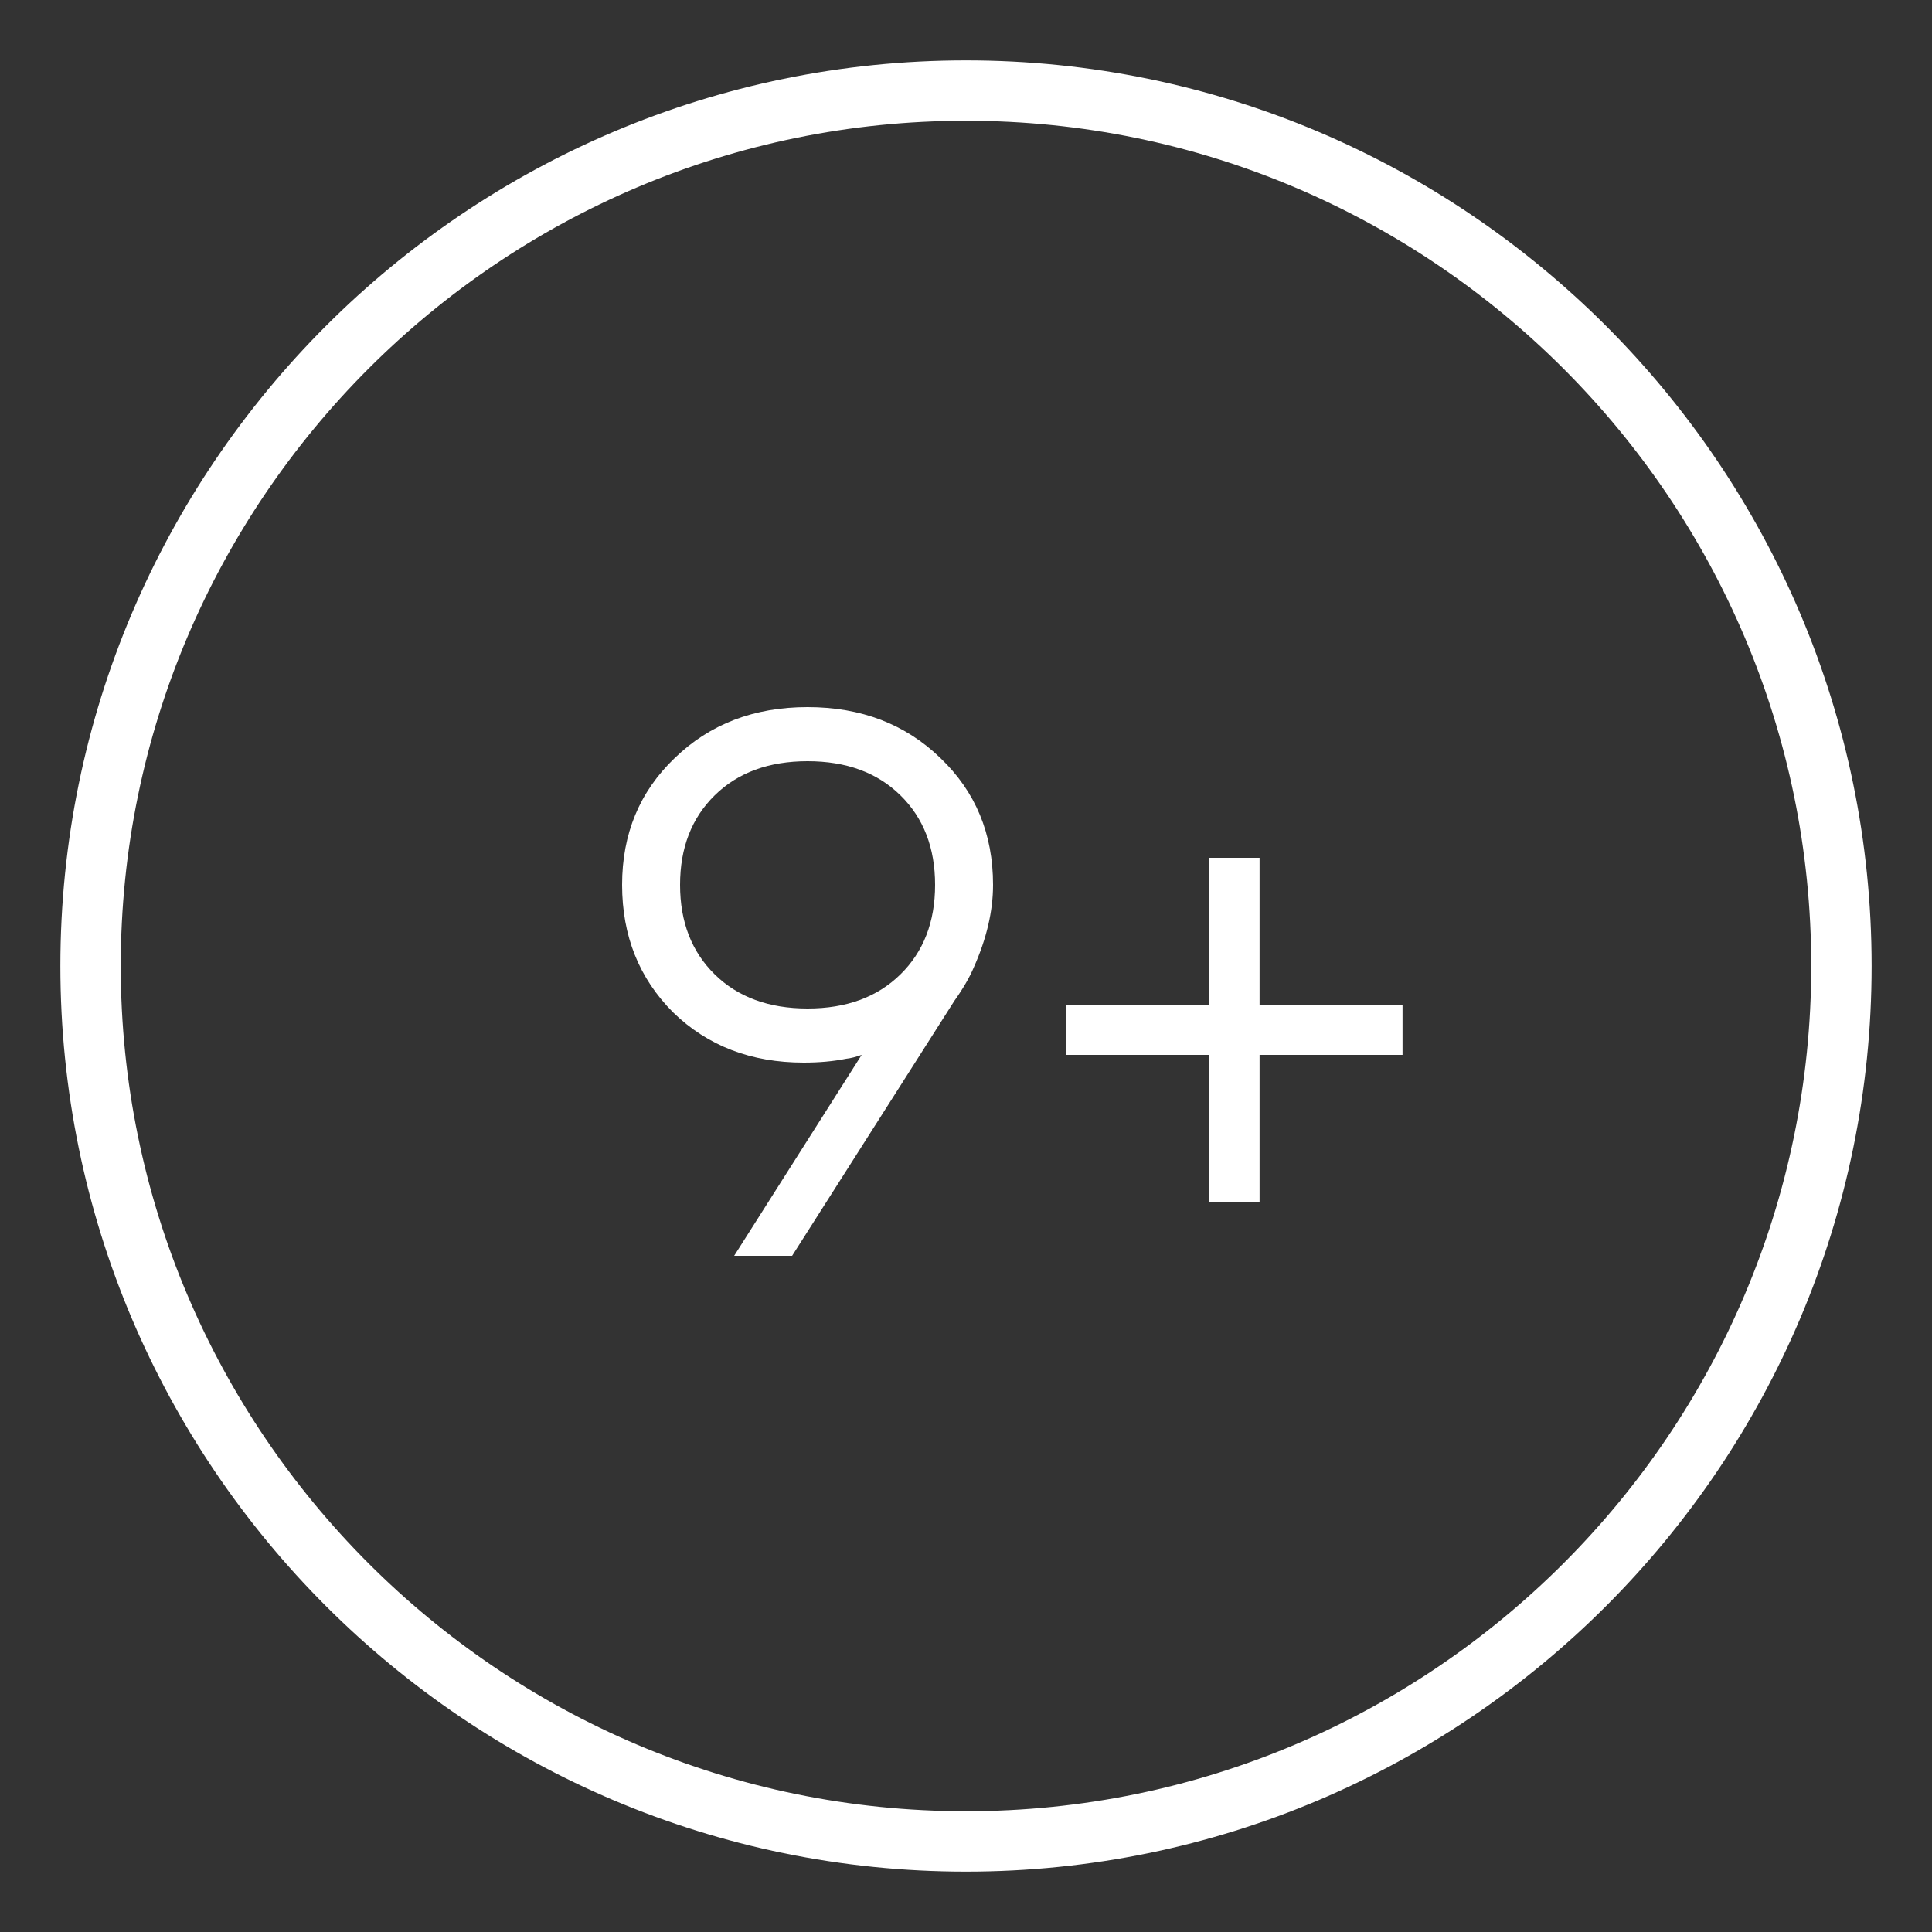<?xml version="1.0" encoding="UTF-8"?> <svg xmlns="http://www.w3.org/2000/svg" width="20" height="20" viewBox="0 0 20 20" fill="none"><rect x="0" y="0" width="20" height="20" fill="#333333" stroke="none"/> <g clip-path="url(#clip0_332_1003)"> <path d="M10 19.375C4.831 19.375 0.625 15.169 0.625 10C0.625 4.831 4.831 0.625 10 0.625C15.169 0.625 19.375 4.831 19.375 10C19.375 15.169 15.169 19.375 10 19.375ZM10 1.25C5.175 1.25 1.25 5.175 1.25 10C1.25 14.825 5.175 18.75 10 18.75C14.825 18.75 18.75 14.825 18.75 10C18.75 5.175 14.825 1.25 10 1.25Z" fill="white"></path> <path d="M7.6 13L8.92 10.92C8.861 10.941 8.808 10.955 8.76 10.96C8.627 10.987 8.48 11 8.32 11C7.776 11 7.325 10.827 6.968 10.48C6.616 10.128 6.44 9.688 6.44 9.16C6.44 8.632 6.621 8.195 6.984 7.848C7.347 7.496 7.805 7.32 8.36 7.32C8.915 7.32 9.373 7.496 9.736 7.848C10.099 8.195 10.28 8.632 10.28 9.16C10.28 9.432 10.213 9.717 10.08 10.016C10.037 10.117 9.971 10.232 9.88 10.36L8.2 13H7.6ZM7.4 8.232C7.16 8.467 7.04 8.776 7.04 9.16C7.04 9.544 7.16 9.853 7.4 10.088C7.64 10.323 7.96 10.44 8.36 10.44C8.76 10.44 9.08 10.323 9.32 10.088C9.56 9.853 9.68 9.544 9.68 9.16C9.68 8.776 9.56 8.467 9.32 8.232C9.08 7.997 8.76 7.88 8.36 7.88C7.96 7.88 7.64 7.997 7.4 8.232ZM12.519 12.44V10.92H11.039V10.4H12.519V8.88H13.039V10.4H14.519V10.92H13.039V12.44H12.519Z" fill="white"></path> </g> <defs> <clipPath id="clip0_332_1003"> <rect width="20" height="20" fill="white"></rect> </clipPath> </defs> </svg> 